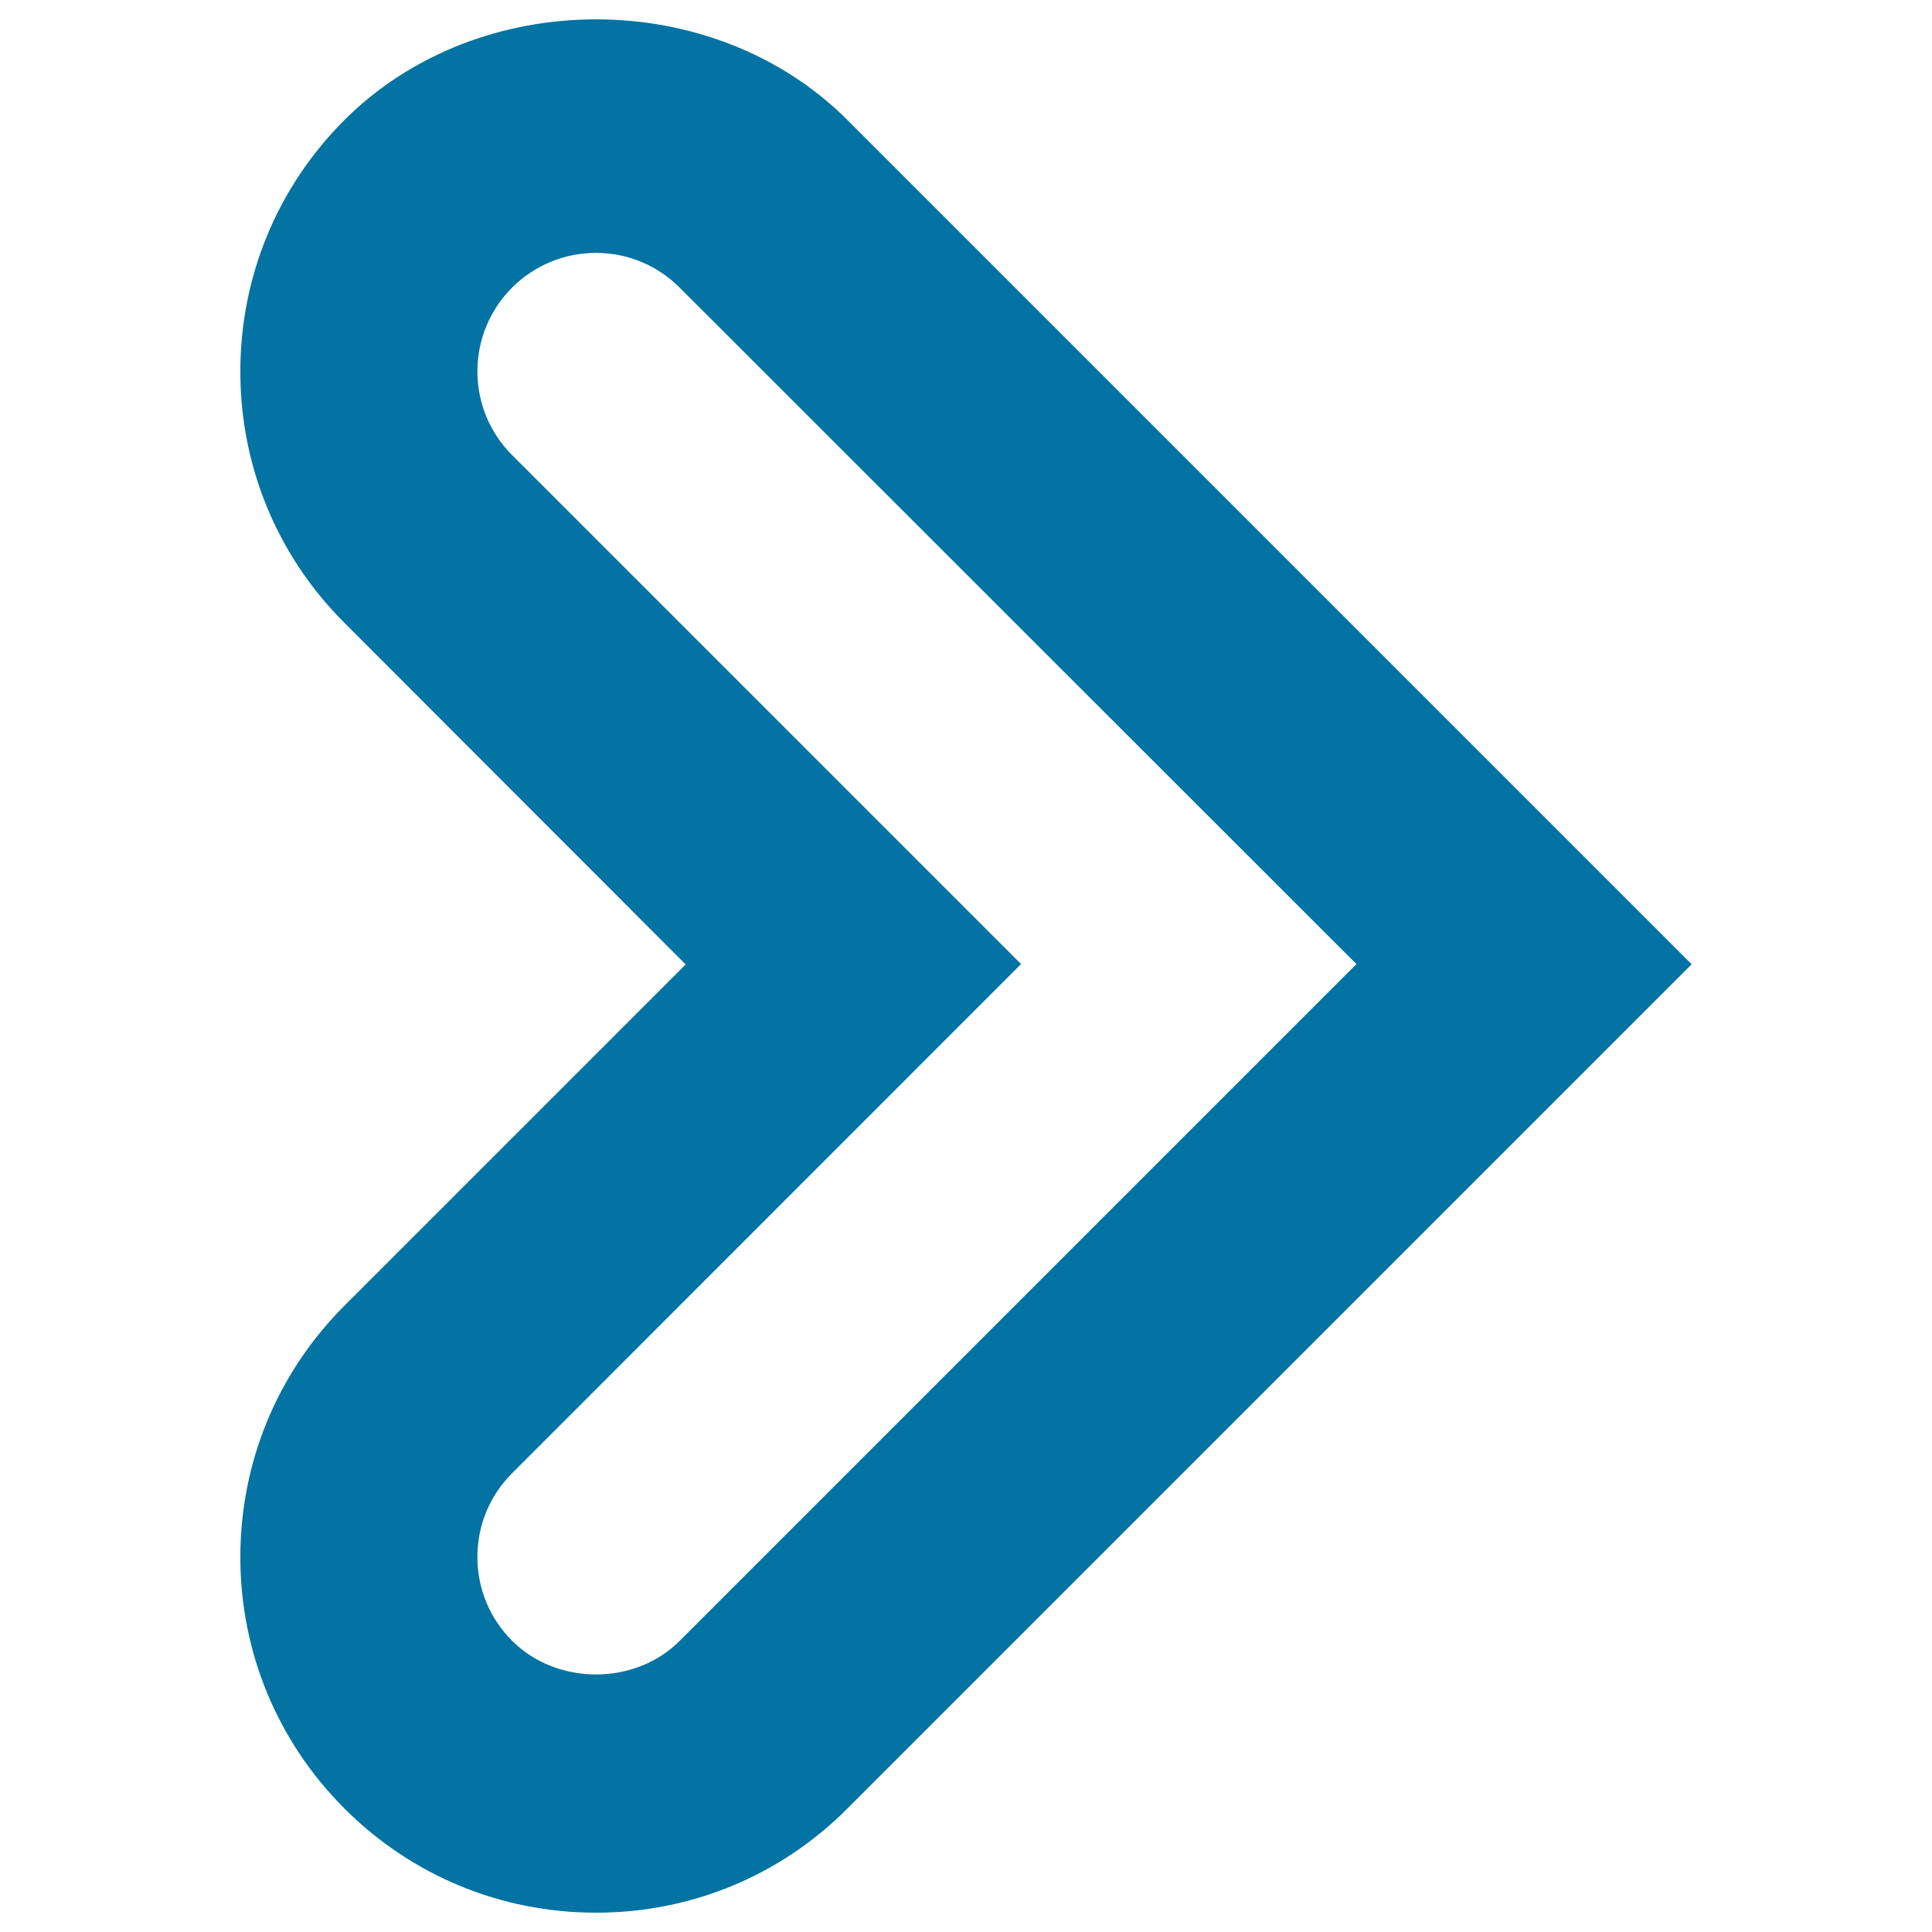 <svg xmlns="http://www.w3.org/2000/svg" viewBox="0 0 1000 1000" style="fill:#0273a2">
<title>Chevron Right Outline SVG icon</title>
<path d="M308.5,990c-49.2,0-95.4-19.1-130.2-53.9c-34.7-34.7-53.9-81-53.9-130.1c0-49.1,19.1-95.4,53.9-130.2l176.6-176.6L178.3,322.4c-34.8-34.7-53.9-81-53.9-130.1c0-49.1,19.1-95.4,53.9-130.2c69.5-69.4,190.8-69.5,260.3,0l437,437l-437,437C403.9,970.9,357.7,990,308.5,990L308.5,990z M308.5,130.9c-16.4,0-31.8,6.4-43.4,17.9c-11.6,11.6-18,27.1-18,43.4c0,16.4,6.4,31.8,18,43.4l263.4,263.4L265.1,762.5c-11.6,11.6-18,26.9-18,43.4c0,16.5,6.4,31.8,18,43.4c23.2,23.2,63.6,23.2,86.7,0l350.3-350.3L351.8,148.9C340.2,137.3,324.9,130.9,308.5,130.9L308.5,130.9z"/>
</svg>